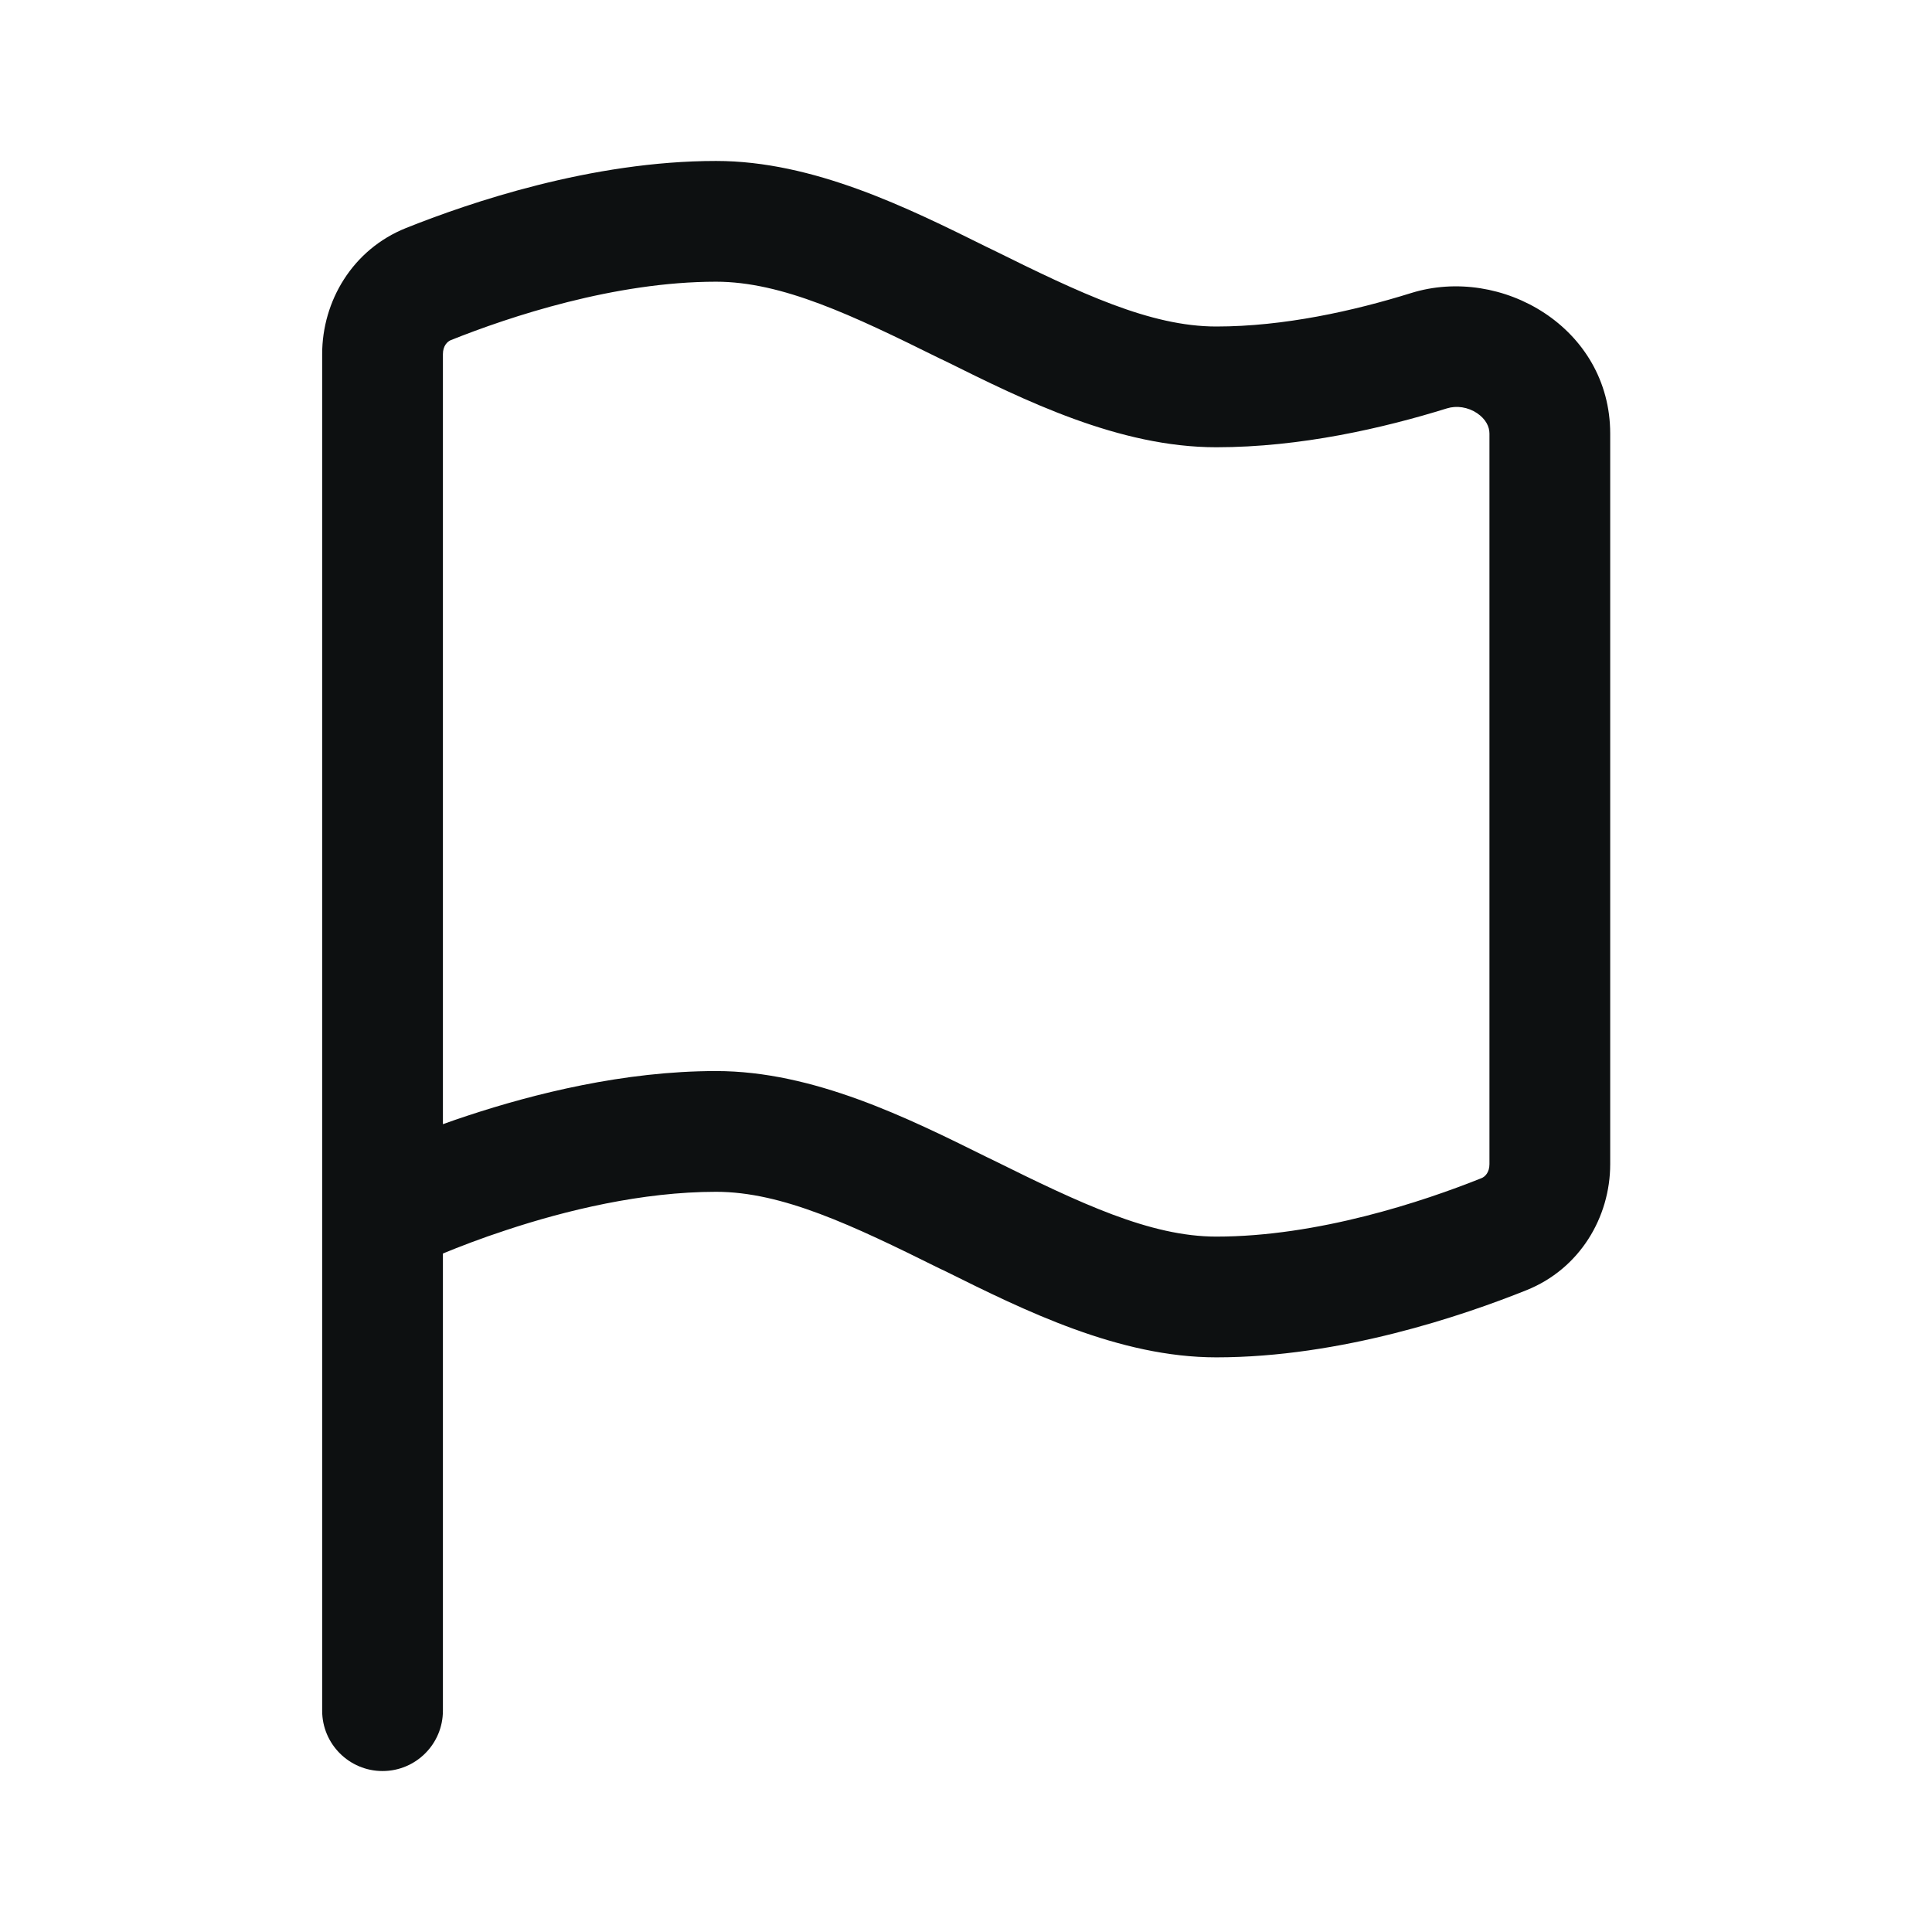 <svg width="16" height="16" viewBox="0 0 16 16" fill="none" xmlns="http://www.w3.org/2000/svg">
<path fill-rule="evenodd" clip-rule="evenodd" d="M5.93 2.333C5.091 2.333 4.221 2.622 3.733 2.817C3.704 2.829 3.668 2.865 3.668 2.933V9.31C3.734 9.286 3.804 9.262 3.877 9.238C4.42 9.059 5.167 8.87 5.93 8.87C6.736 8.87 7.518 9.258 8.171 9.582C8.189 9.59 8.206 9.599 8.223 9.607C8.944 9.964 9.525 10.241 10.073 10.241C10.912 10.241 11.782 9.952 12.269 9.757C12.299 9.745 12.335 9.709 12.335 9.641V3.591C12.335 3.534 12.306 3.472 12.233 3.422C12.157 3.371 12.063 3.357 11.983 3.382C11.458 3.545 10.772 3.704 10.073 3.704C9.267 3.704 8.484 3.316 7.832 2.992C7.814 2.984 7.797 2.975 7.779 2.967C7.058 2.61 6.477 2.333 5.93 2.333ZM3.668 10.381C3.804 10.325 3.982 10.256 4.19 10.188C4.684 10.024 5.318 9.87 5.93 9.87C6.477 9.87 7.058 10.146 7.779 10.504C7.797 10.512 7.814 10.521 7.832 10.529C8.484 10.853 9.267 11.241 10.073 11.241C11.105 11.241 12.117 10.895 12.641 10.685C13.083 10.508 13.335 10.081 13.335 9.641V3.591C13.335 2.713 12.433 2.194 11.686 2.427C11.211 2.575 10.633 2.704 10.073 2.704C9.525 2.704 8.944 2.427 8.223 2.07C8.206 2.062 8.189 2.053 8.171 2.045C7.518 1.721 6.736 1.333 5.93 1.333C4.898 1.333 3.886 1.679 3.361 1.889C2.92 2.066 2.668 2.493 2.668 2.933V14.167C2.668 14.443 2.892 14.667 3.168 14.667C3.444 14.667 3.668 14.443 3.668 14.167V10.381Z" fill="#0D1011"/>
</svg>
